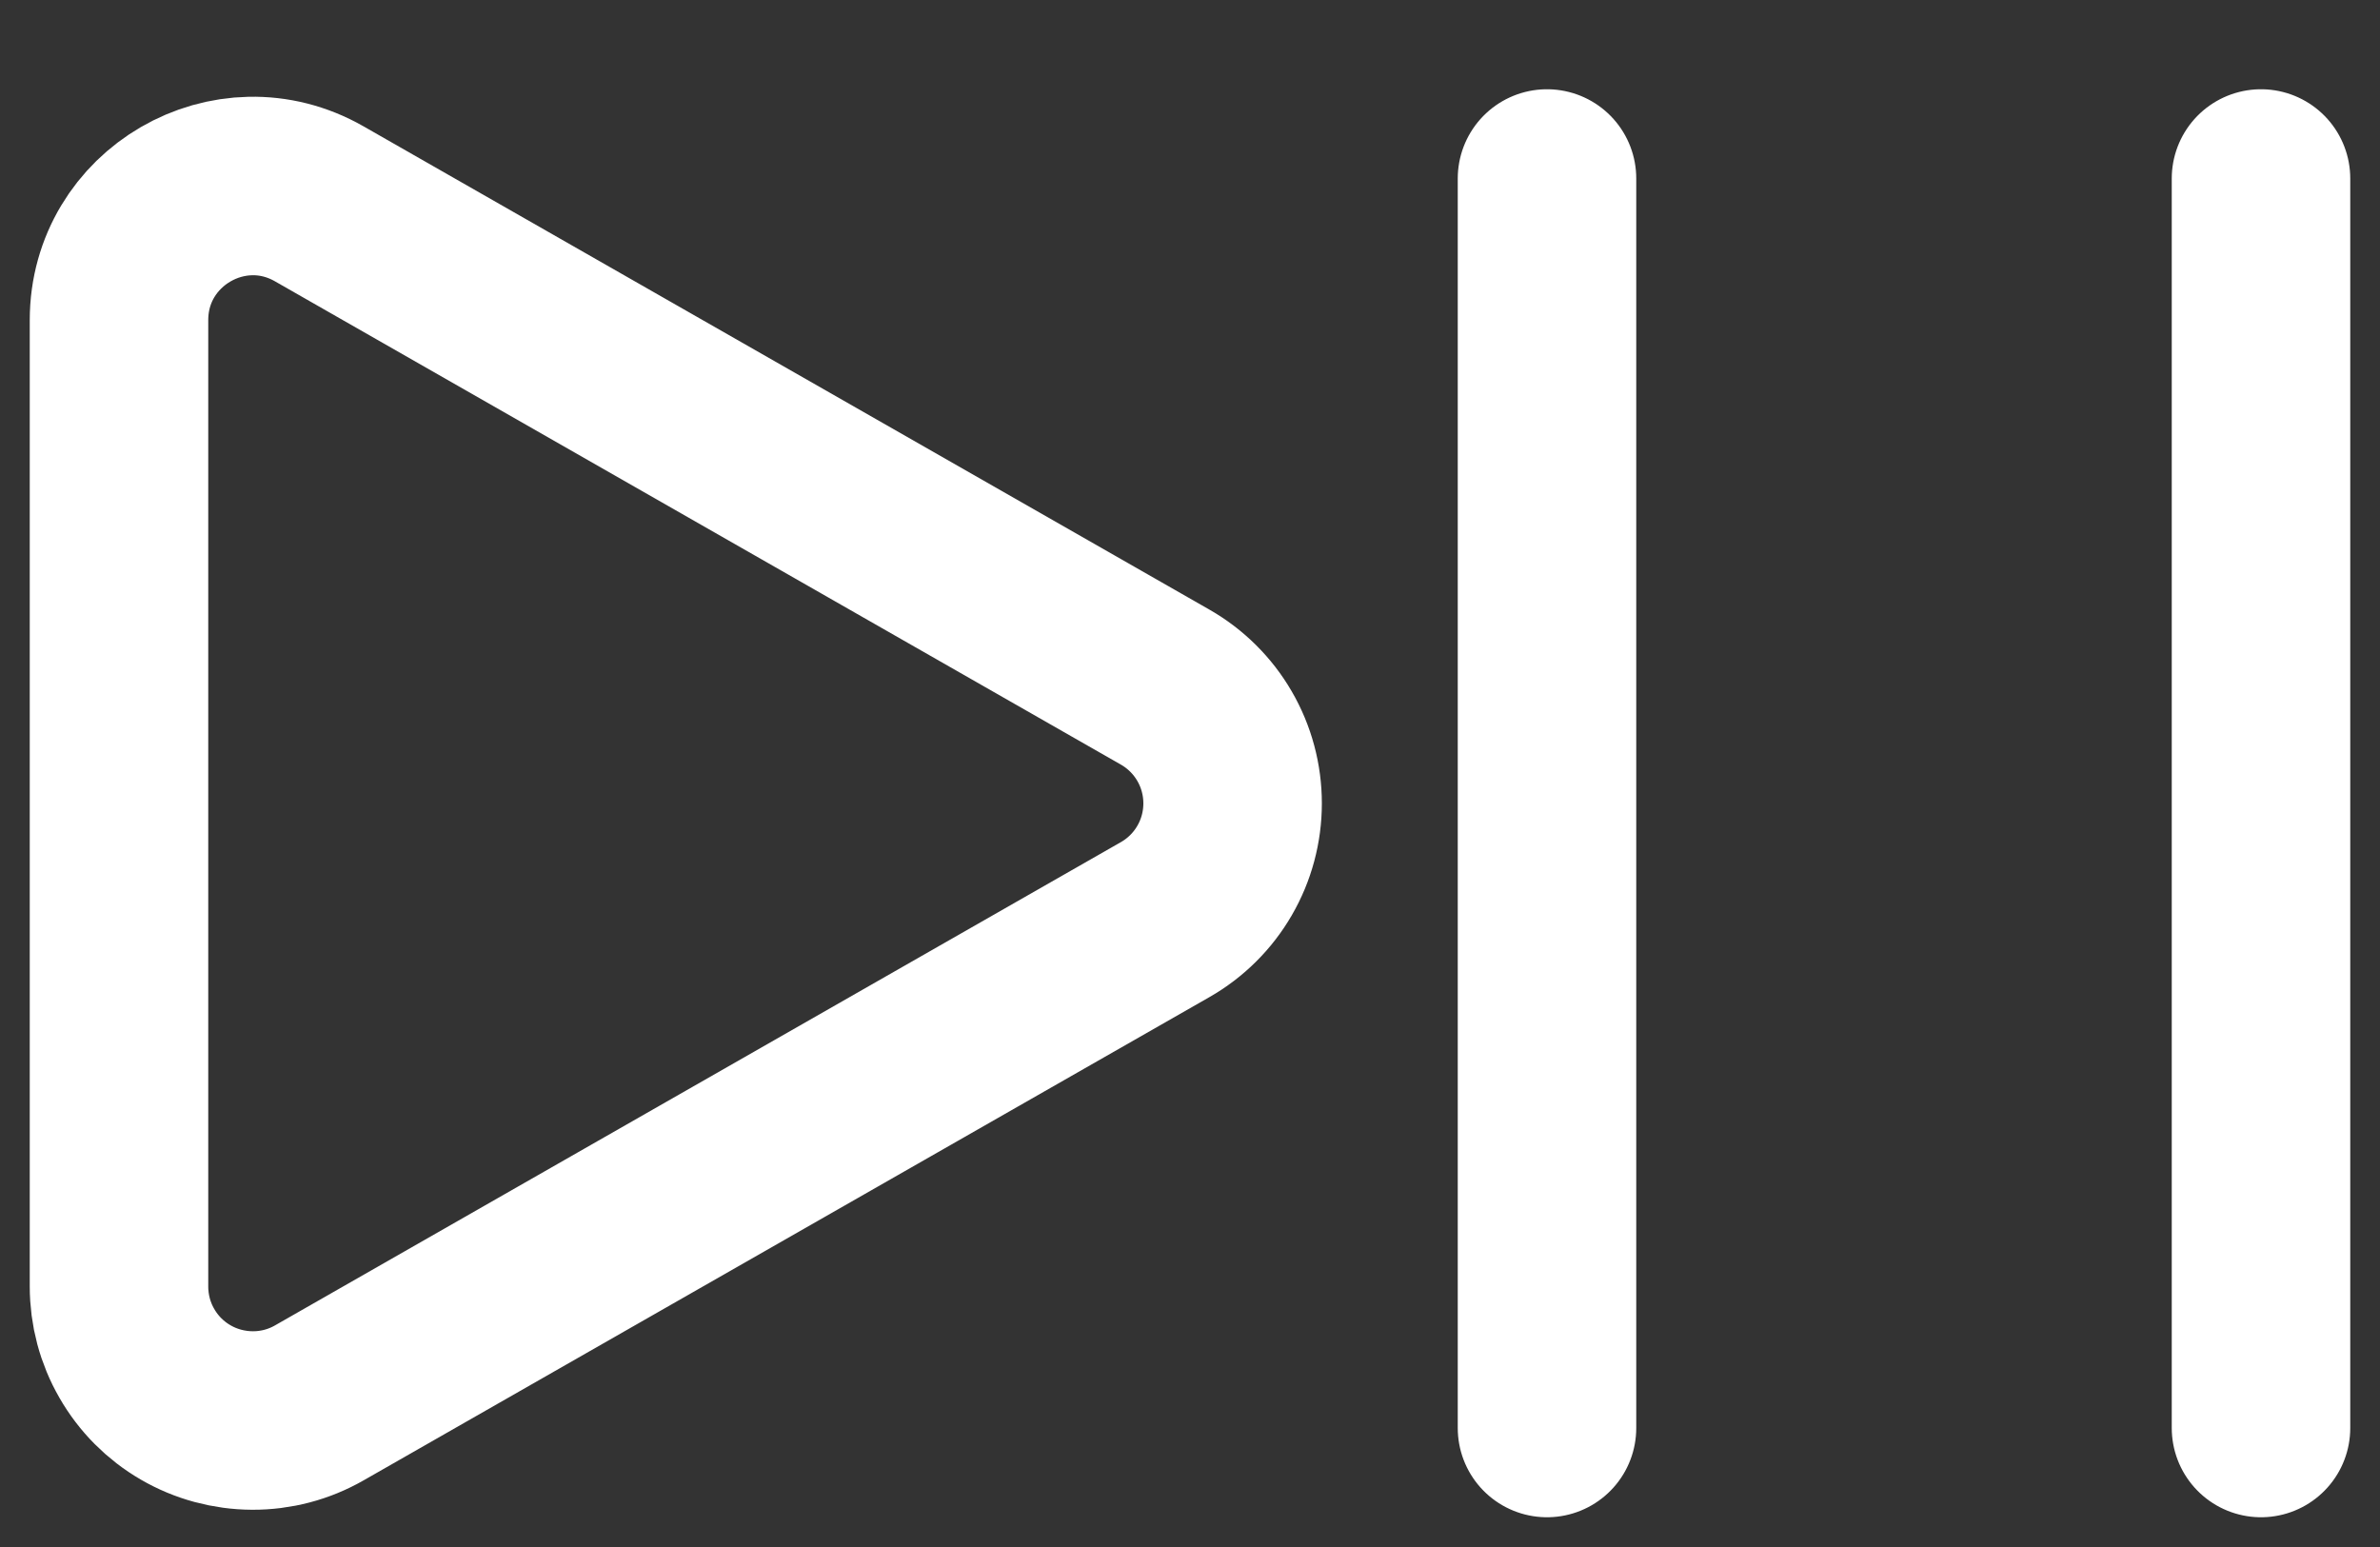 <svg width="20" height="13" viewBox="0 0 20 13" fill="none" xmlns="http://www.w3.org/2000/svg">
<rect x="0" y="0" width="20" height="13" fill="#333333" stroke="none"/>
<path d="M19 1.5V12M13 1.5V12M1 10.811V2.69C1 1.826 1.933 1.284 2.683 1.713L9.791 5.774C9.963 5.872 10.107 6.015 10.206 6.186C10.306 6.358 10.358 6.553 10.358 6.751C10.358 6.949 10.306 7.144 10.206 7.316C10.107 7.487 9.963 7.63 9.791 7.728L2.683 11.789C2.512 11.887 2.318 11.938 2.121 11.937C1.924 11.936 1.73 11.884 1.56 11.785C1.389 11.686 1.248 11.544 1.15 11.373C1.051 11.202 1 11.008 1 10.811V10.811Z" stroke="white" stroke-width="1.5" stroke-linecap="round" stroke-linejoin="round"/>
</svg>
